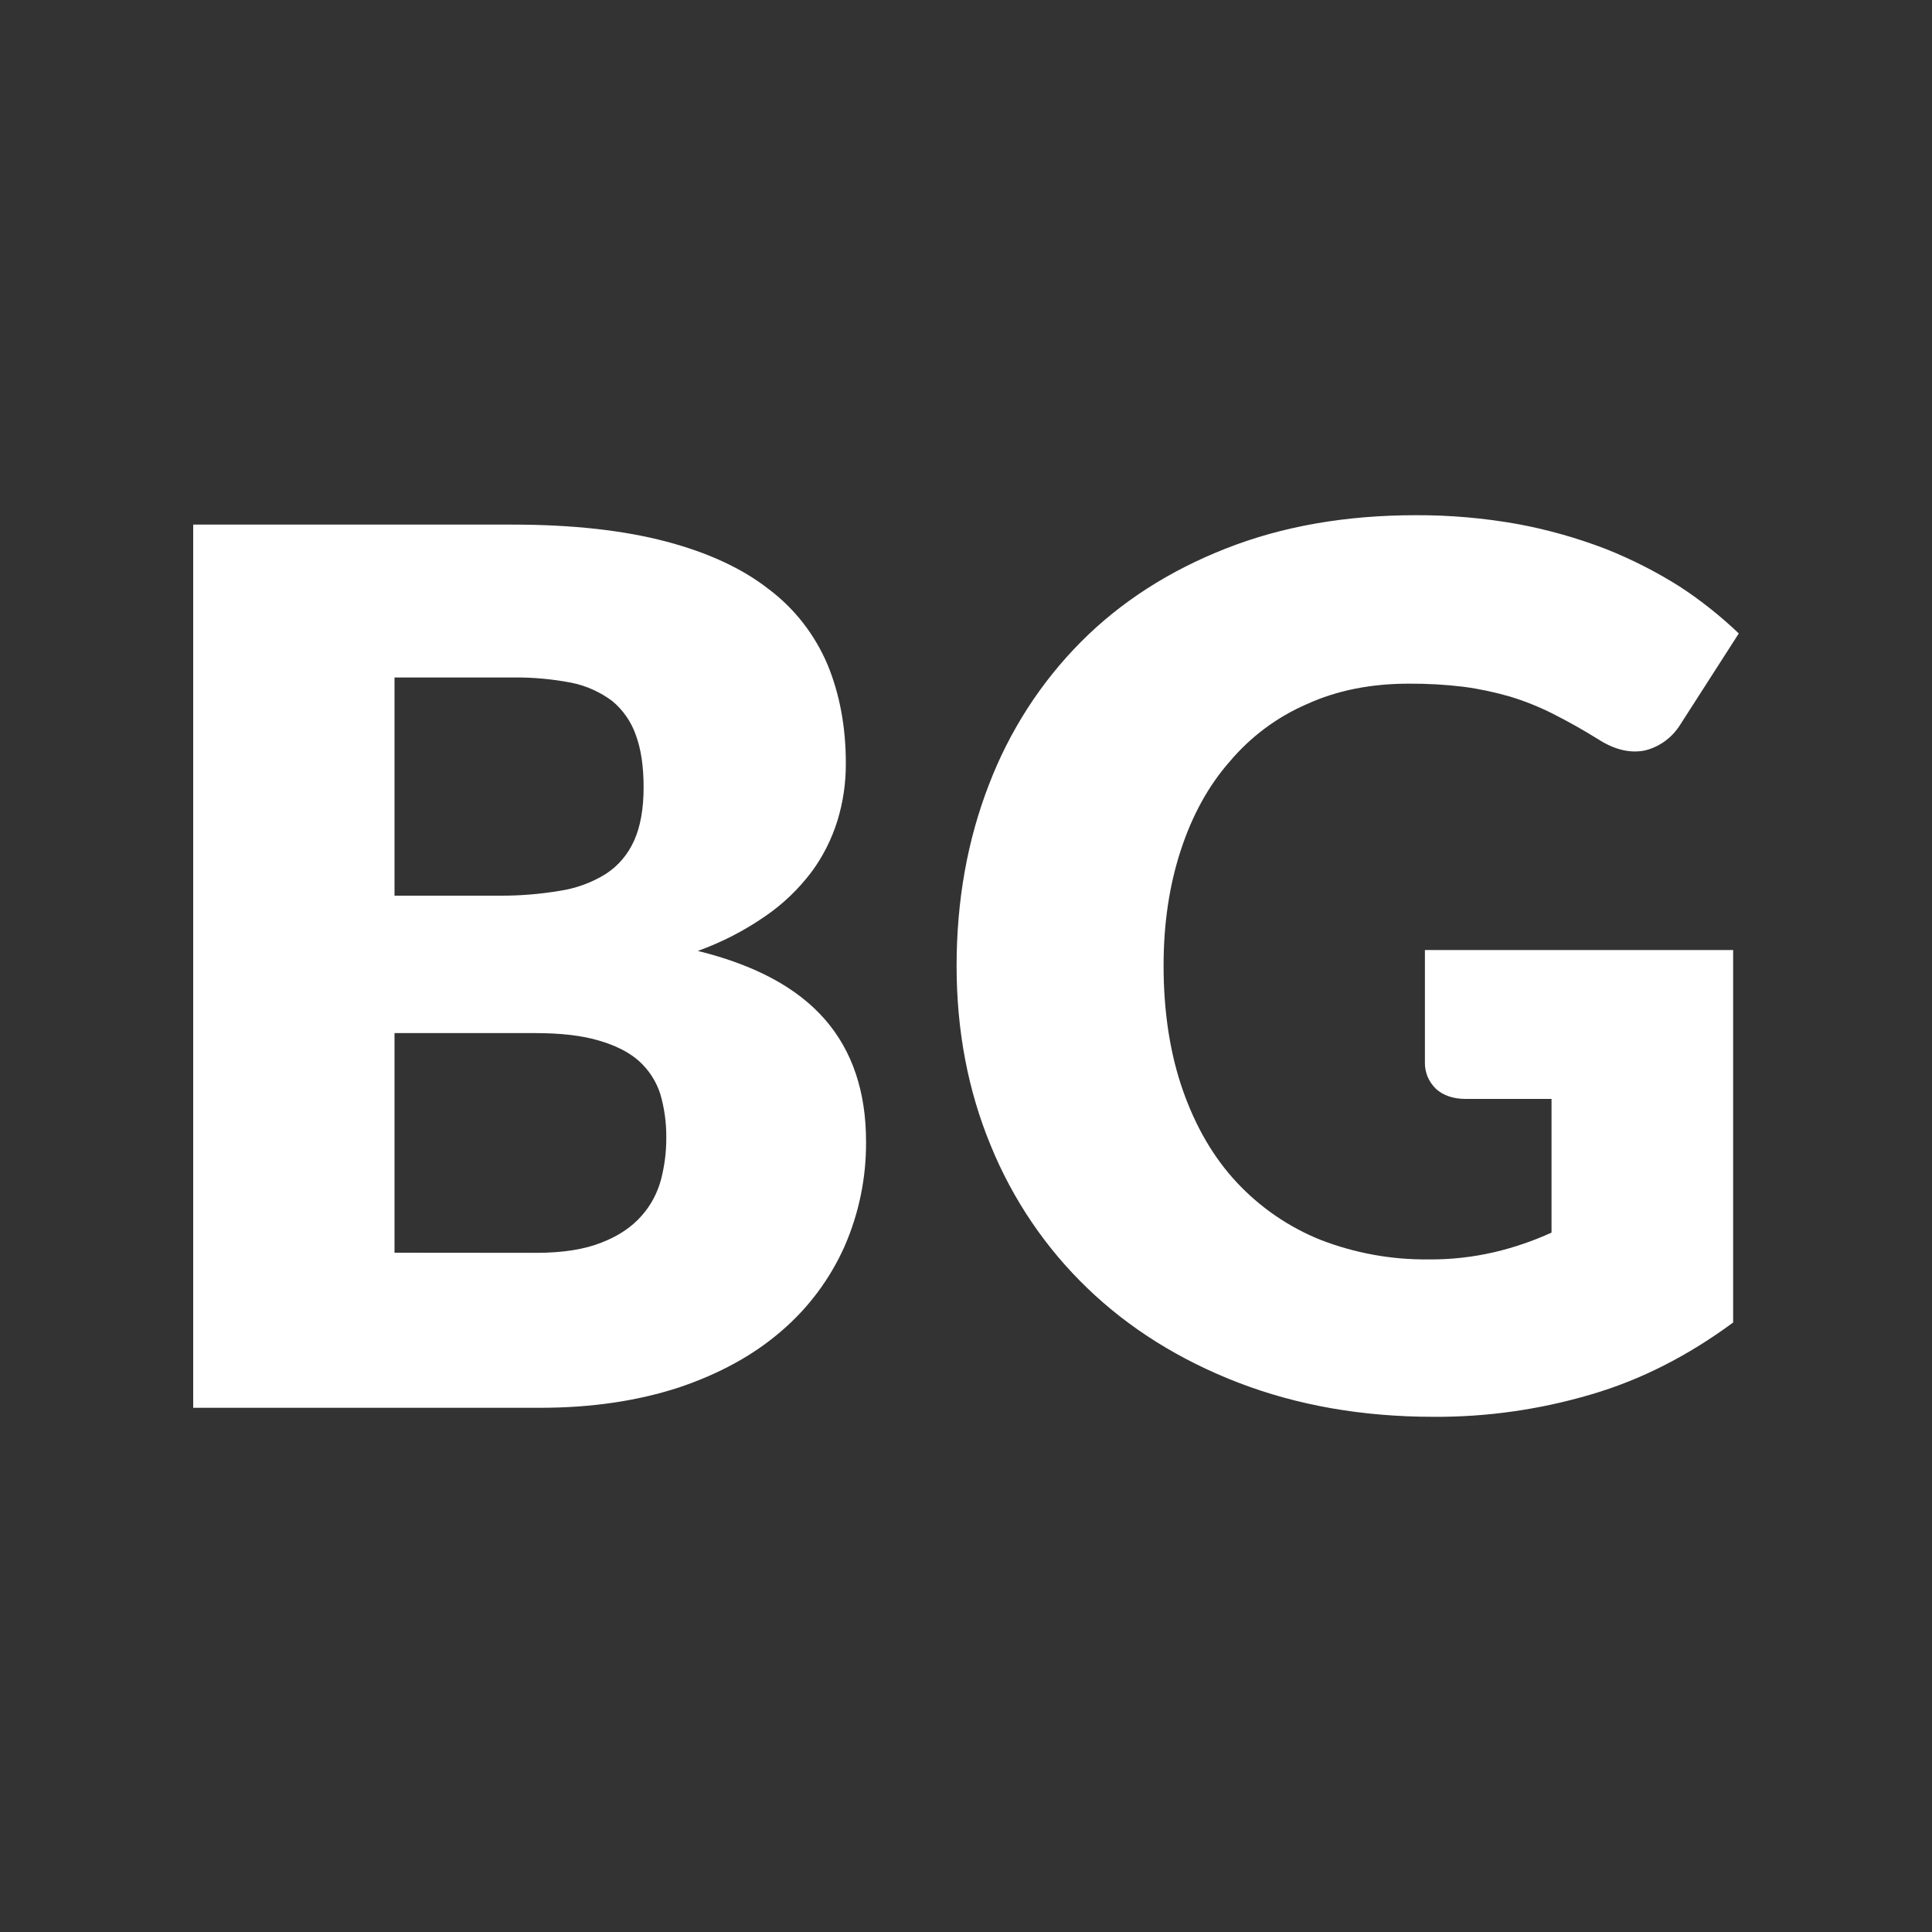 <svg width="15" height="15" viewBox="0 0 15 15" fill="none" xmlns="http://www.w3.org/2000/svg">
<rect x="0" y="0" width="15" height="15" fill="#333333" stroke="none"/>
<path d="M3.981 4.073C4.446 4.073 4.844 4.118 5.17 4.204C5.497 4.29 5.765 4.414 5.972 4.577C6.171 4.727 6.327 4.929 6.425 5.16C6.519 5.388 6.567 5.643 6.567 5.926C6.568 6.077 6.546 6.227 6.502 6.371C6.457 6.516 6.389 6.651 6.299 6.772C6.199 6.904 6.078 7.02 5.942 7.113C5.779 7.226 5.604 7.316 5.418 7.383C5.864 7.493 6.19 7.669 6.404 7.914C6.618 8.159 6.724 8.477 6.724 8.863C6.726 9.143 6.669 9.421 6.557 9.677C6.444 9.93 6.277 10.154 6.068 10.333C5.854 10.519 5.589 10.665 5.272 10.772C4.956 10.875 4.6 10.93 4.195 10.93H1.5V4.073H3.981ZM3.063 5.264V6.954H3.879C4.036 6.955 4.193 6.942 4.348 6.916C4.473 6.897 4.594 6.853 4.702 6.786C4.799 6.724 4.876 6.633 4.923 6.527C4.973 6.416 4.997 6.278 4.997 6.112C4.997 5.95 4.977 5.816 4.936 5.705C4.9 5.603 4.837 5.512 4.754 5.443C4.66 5.373 4.552 5.324 4.438 5.301C4.288 5.272 4.135 5.258 3.982 5.26H3.063V5.264ZM4.164 9.727C4.372 9.727 4.542 9.699 4.671 9.647C4.803 9.596 4.905 9.526 4.98 9.441C5.053 9.36 5.105 9.261 5.133 9.155C5.16 9.049 5.174 8.94 5.173 8.83C5.174 8.716 5.158 8.602 5.126 8.492C5.094 8.393 5.036 8.305 4.959 8.236C4.881 8.167 4.777 8.116 4.647 8.078C4.517 8.04 4.355 8.021 4.158 8.021H3.063V9.726L4.164 9.727ZM11.057 7.376H13.456V10.268C13.109 10.524 12.742 10.713 12.351 10.827C11.954 10.944 11.542 11.003 11.128 11C10.574 11 10.068 10.91 9.612 10.734C9.157 10.558 8.766 10.313 8.443 10.002C8.119 9.691 7.863 9.313 7.692 8.894C7.515 8.466 7.427 8 7.427 7.5C7.427 6.989 7.512 6.52 7.678 6.092C7.837 5.676 8.08 5.298 8.392 4.984C8.701 4.673 9.079 4.431 9.517 4.259C9.955 4.086 10.448 4 10.992 4C11.257 3.999 11.522 4.022 11.784 4.069C12.017 4.112 12.245 4.177 12.467 4.262C12.666 4.341 12.857 4.438 13.038 4.552C13.203 4.659 13.357 4.782 13.5 4.918L13.048 5.622C12.986 5.724 12.887 5.798 12.773 5.826C12.661 5.85 12.538 5.823 12.409 5.74C12.287 5.664 12.168 5.598 12.059 5.543C11.951 5.488 11.838 5.443 11.723 5.408C11.605 5.374 11.484 5.348 11.362 5.332C11.221 5.315 11.079 5.307 10.937 5.308C10.645 5.308 10.38 5.36 10.146 5.467C9.915 5.567 9.711 5.719 9.548 5.912C9.381 6.102 9.255 6.333 9.167 6.603C9.079 6.872 9.034 7.169 9.034 7.497C9.034 7.859 9.085 8.184 9.184 8.466C9.283 8.748 9.422 8.987 9.602 9.18C9.784 9.375 10.006 9.527 10.252 9.626C10.518 9.729 10.802 9.781 11.088 9.778C11.26 9.78 11.432 9.761 11.601 9.722C11.754 9.686 11.903 9.635 12.046 9.57V8.532H11.379C11.281 8.532 11.203 8.504 11.148 8.453C11.121 8.427 11.099 8.395 11.084 8.36C11.07 8.325 11.062 8.287 11.063 8.249V7.376L11.057 7.376Z" fill="white"/>
</svg>
